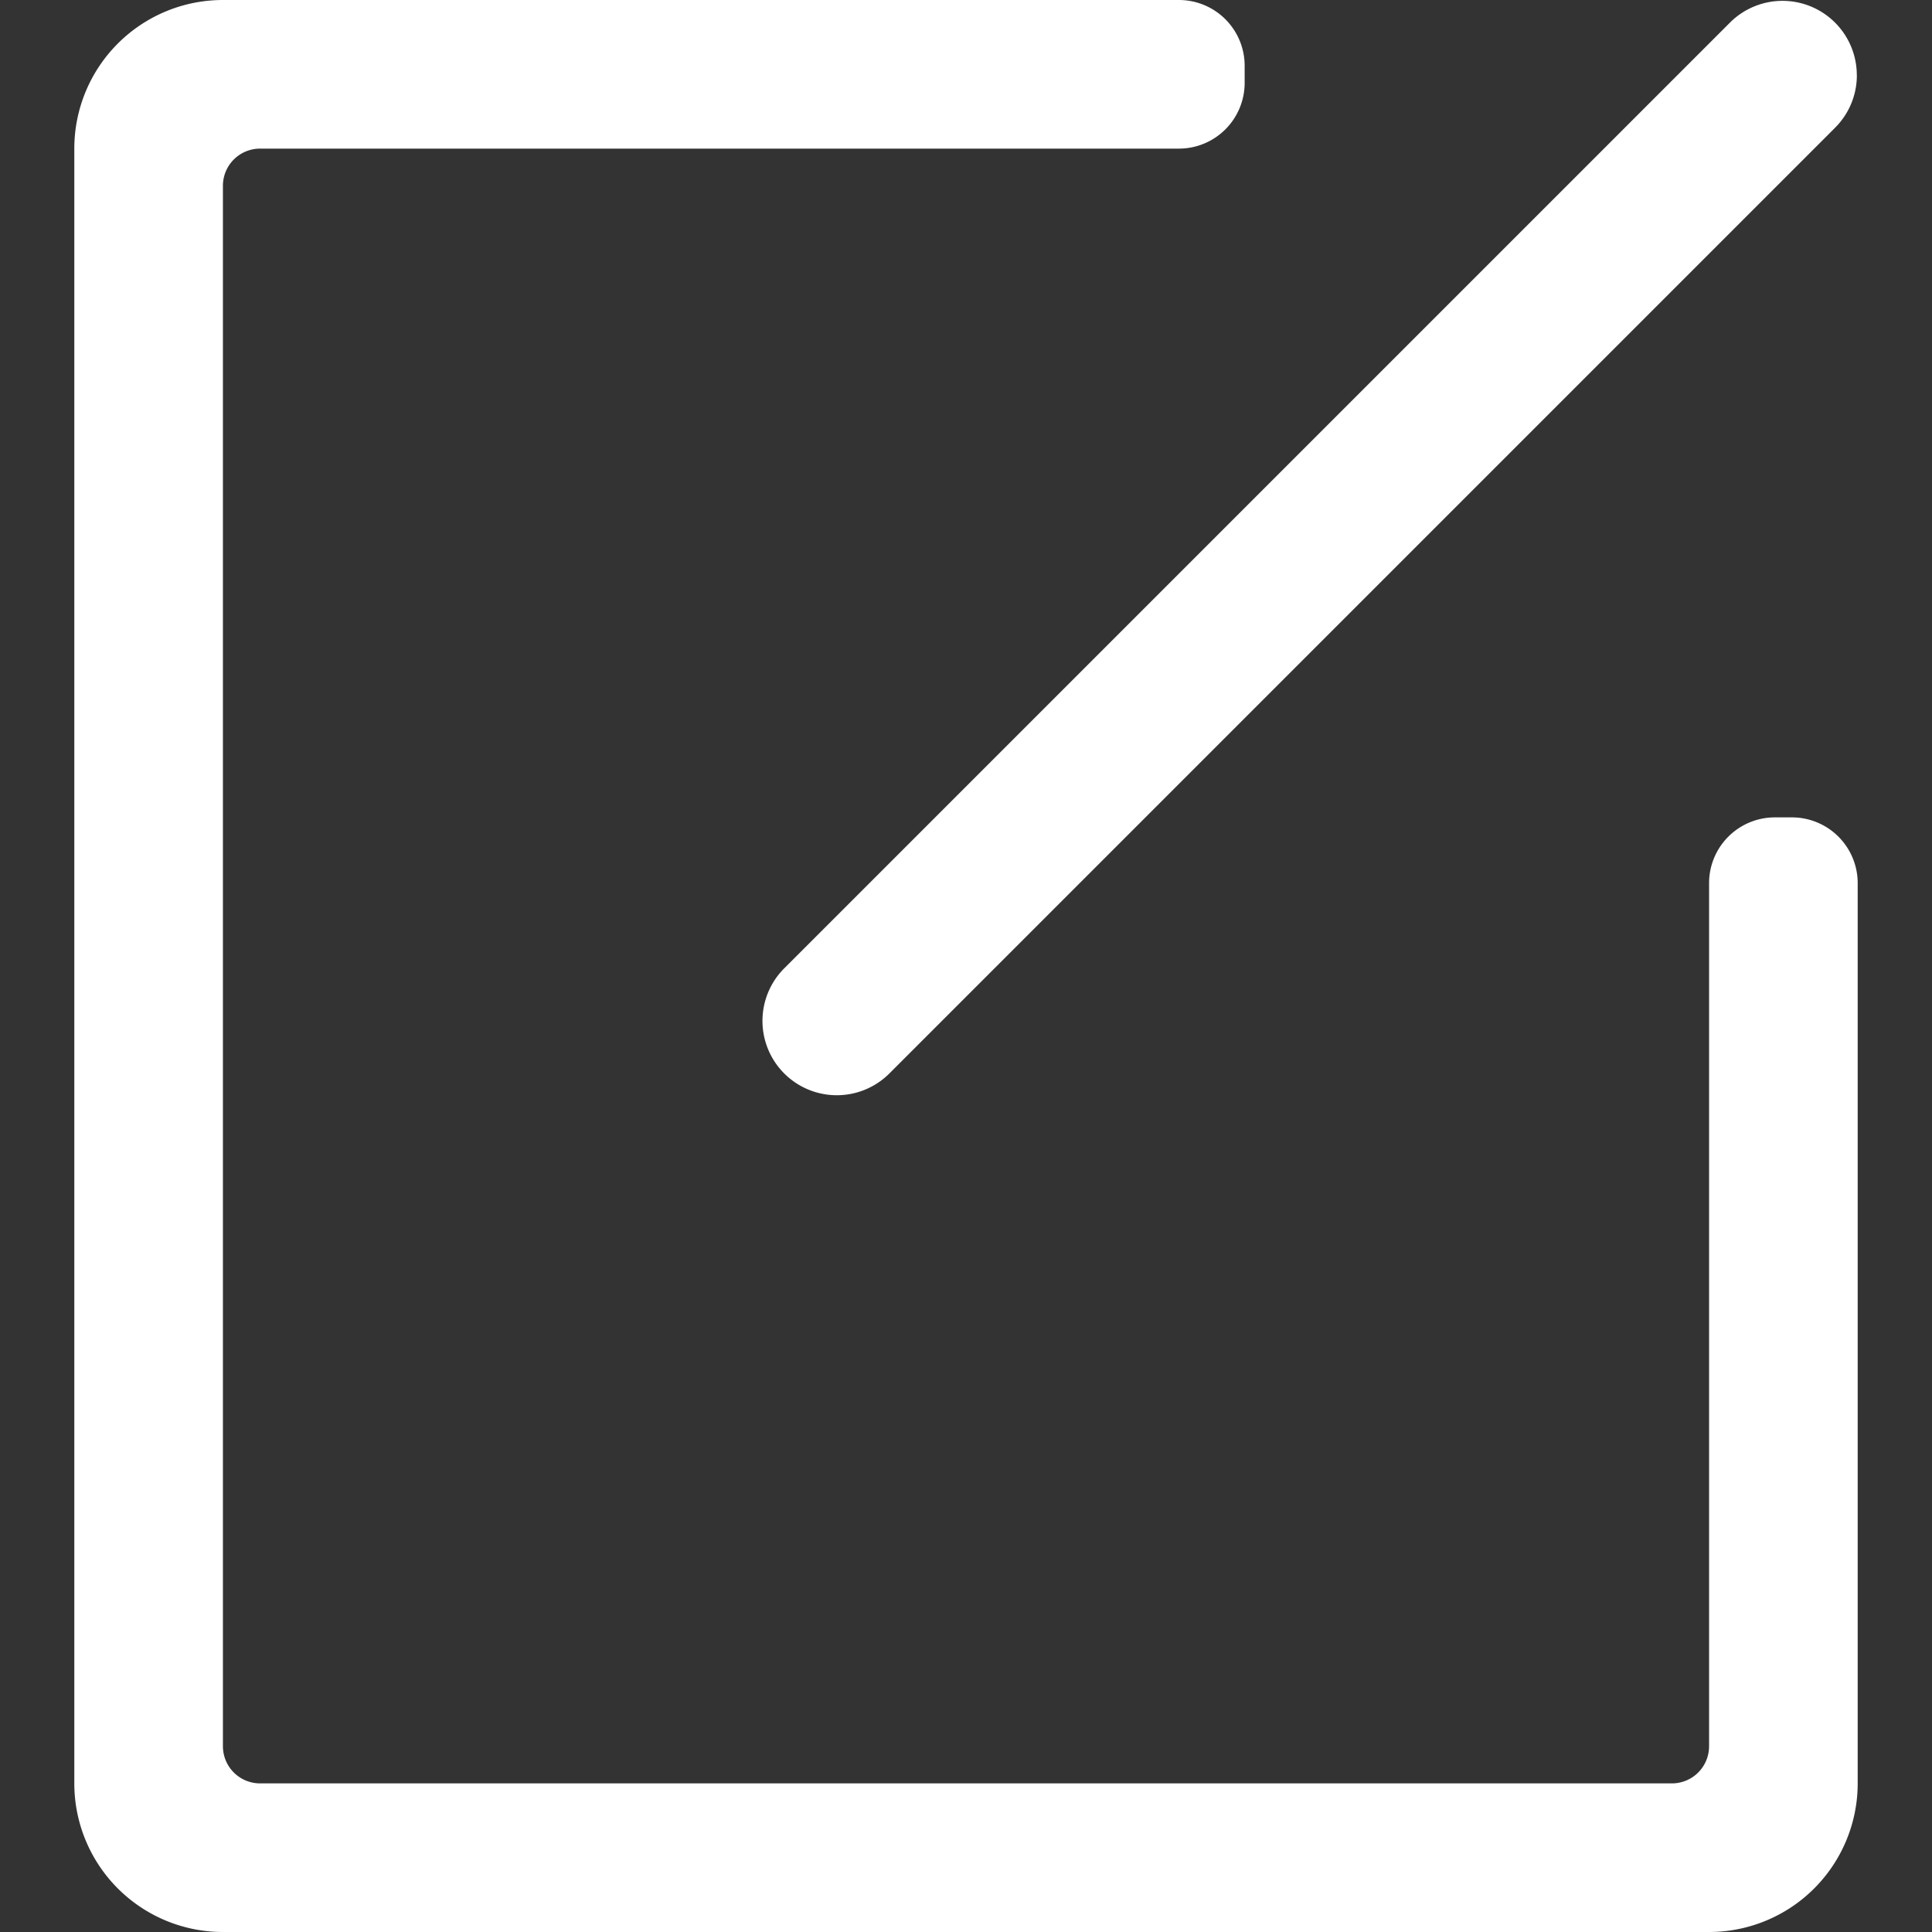 <?xml version="1.0" standalone="no"?><!DOCTYPE svg PUBLIC "-//W3C//DTD SVG 1.1//EN" "http://www.w3.org/Graphics/SVG/1.1/DTD/svg11.dtd"><svg t="1729574335672" class="icon" viewBox="0 0 1024 1024" version="1.1" xmlns="http://www.w3.org/2000/svg" p-id="4281" width="64" height="64" xmlns:xlink="http://www.w3.org/1999/xlink"><rect x="0" y="0" width="1024" height="1024" fill="#333333" stroke="none"/><path d="M984.615 468.086V945.231a78.769 78.769 0 0 1-78.769 78.769H118.154a78.769 78.769 0 0 1-78.769-78.769V78.769A78.769 78.769 0 0 1 118.154 0h506.683A34.855 34.855 0 0 1 659.692 34.855v9.058A34.855 34.855 0 0 1 624.837 78.769H137.846a19.692 19.692 0 0 0-19.692 19.692v827.077a19.692 19.692 0 0 0 19.692 19.692h748.308a19.692 19.692 0 0 0 19.692-19.692V468.086A34.855 34.855 0 0 1 940.702 433.231h9.058A34.855 34.855 0 0 1 984.615 468.086z" p-id="4282" fill="#FFFFFF"></path><path d="M984.172 39.828A39.262 39.262 0 0 1 972.64 67.692L471.385 568.96A39.402 39.402 0 0 1 415.668 513.231L916.923 11.975a39.385 39.385 0 0 1 67.225 27.852z" p-id="4283" fill="#FFFFFF"></path></svg>